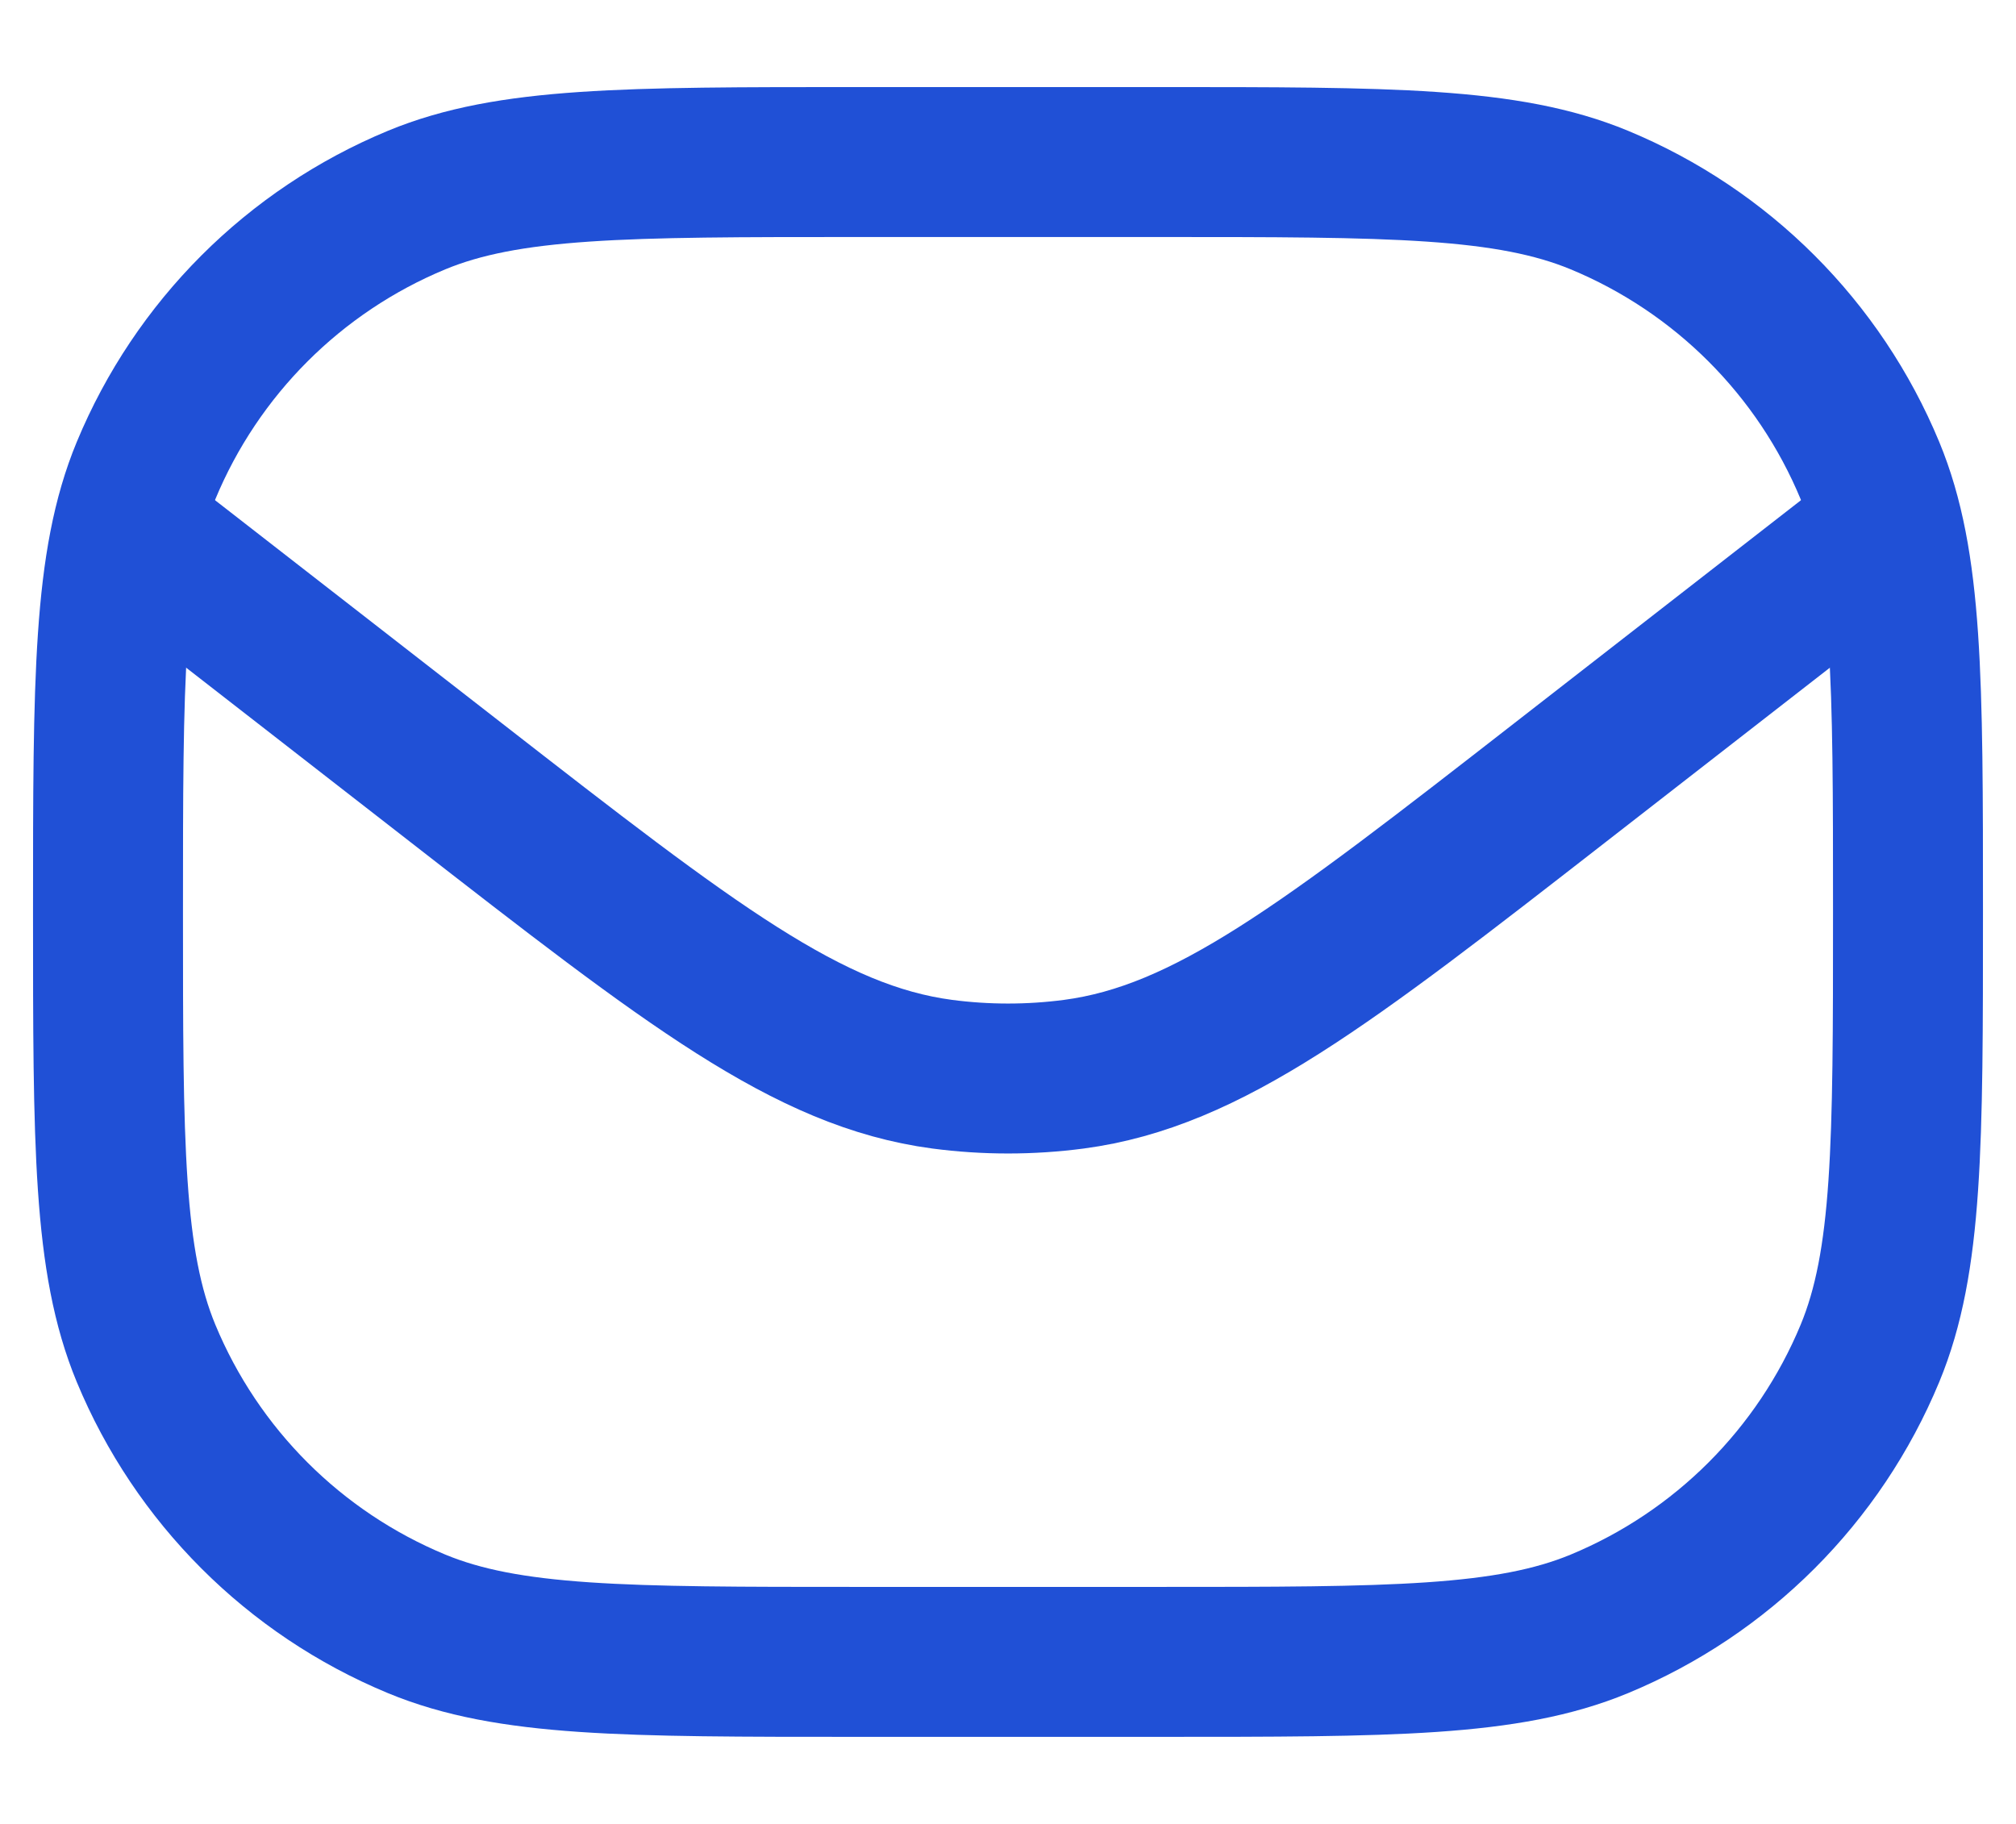 <svg width="21" height="19" viewBox="0 0 21 19" fill="none" xmlns="http://www.w3.org/2000/svg">
<path d="M1.125 9.5C1.125 7.073 1.125 5.86 1.521 4.903C2.05 3.627 3.064 2.613 4.34 2.084C5.297 1.688 6.511 1.688 8.938 1.688H12.062C14.489 1.688 15.703 1.688 16.66 2.084C17.936 2.613 18.95 3.627 19.479 4.903C19.875 5.86 19.875 7.073 19.875 9.5C19.875 11.927 19.875 13.14 19.479 14.097C18.95 15.373 17.936 16.387 16.66 16.916C15.703 17.312 14.489 17.312 12.062 17.312H8.938C6.511 17.312 5.297 17.312 4.34 16.916C3.064 16.387 2.05 15.373 1.521 14.097C1.125 13.14 1.125 11.927 1.125 9.5Z" stroke="#2050D6" stroke-width="1.562" stroke-linejoin="round"/>
<path d="M1.125 5.333L4.745 8.148C7.192 10.052 8.416 11.004 9.814 11.19C10.27 11.25 10.731 11.25 11.187 11.19C12.585 11.004 13.809 10.052 16.256 8.148L19.875 5.333" stroke="#2050D6" stroke-width="1.562" stroke-linejoin="round"/>
</svg>
